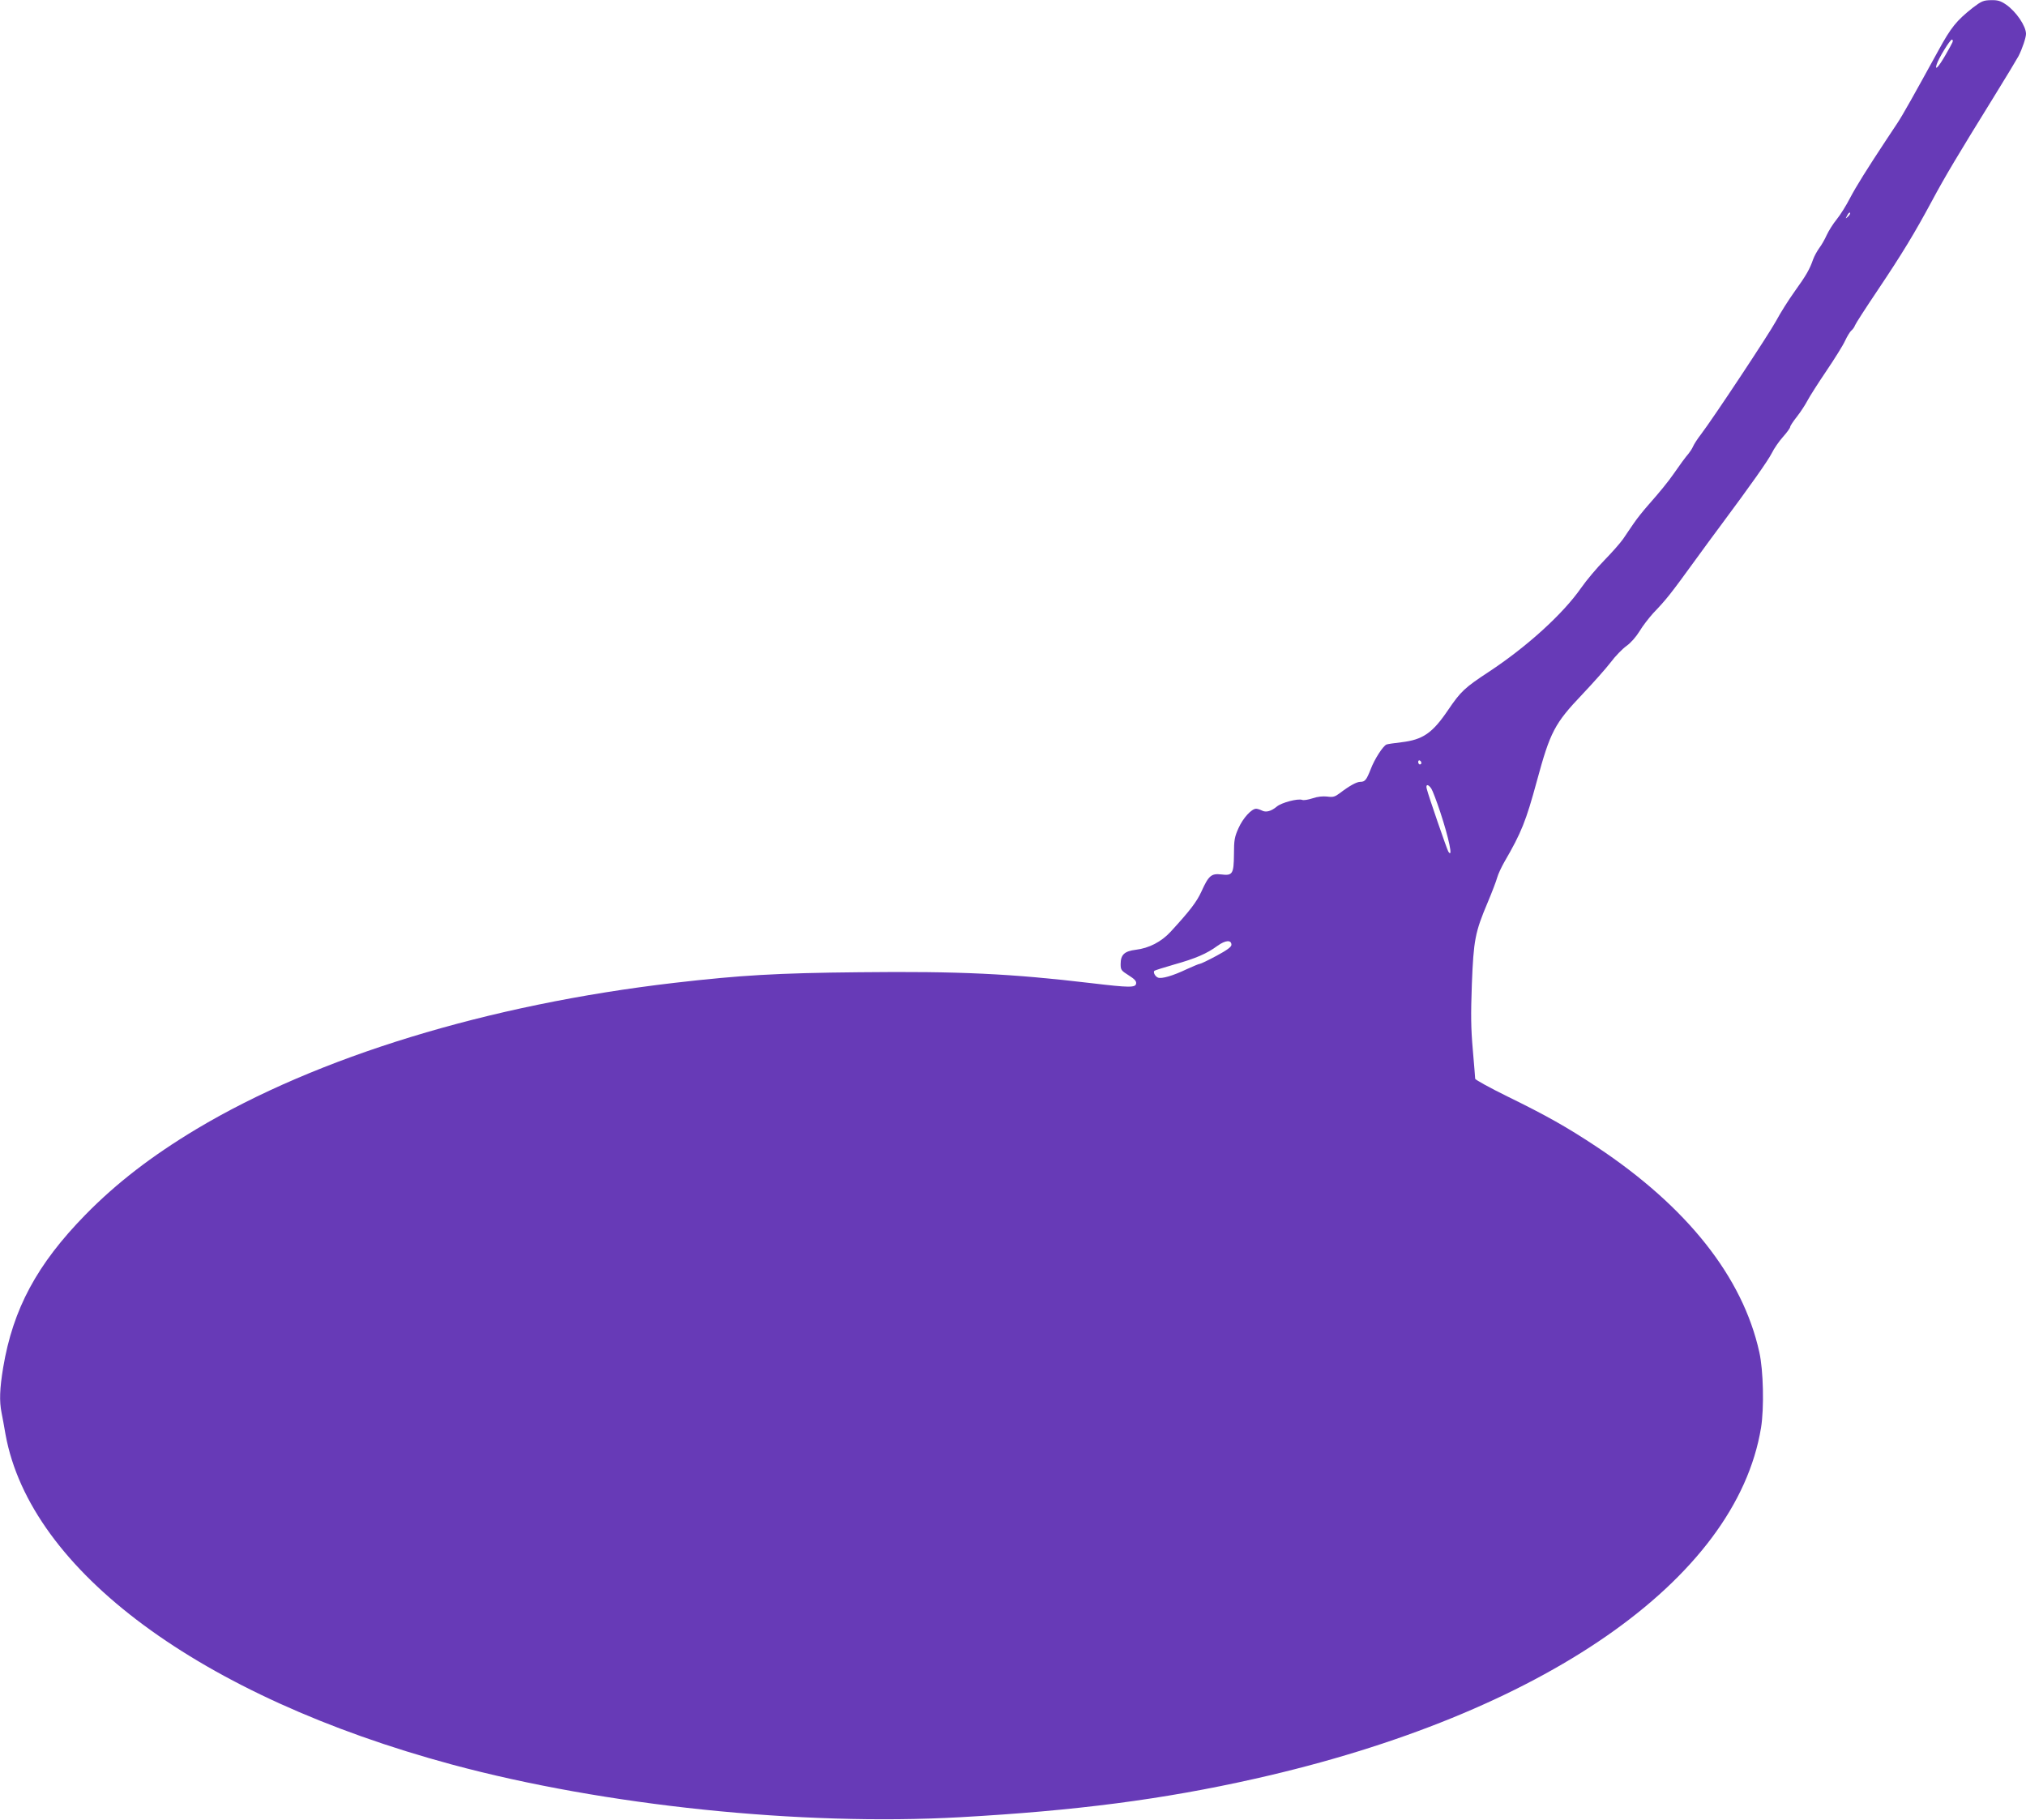 <?xml version="1.0" standalone="no"?>
<!DOCTYPE svg PUBLIC "-//W3C//DTD SVG 20010904//EN"
 "http://www.w3.org/TR/2001/REC-SVG-20010904/DTD/svg10.dtd">
<svg version="1.0" xmlns="http://www.w3.org/2000/svg"
 width="1280pt" height="1150pt" viewBox="0 0 1280 1150"
 preserveAspectRatio="xMidYMid meet">
<g transform="translate(0,1150) scale(0.1,-0.1)"
fill="#673ab7" stroke="none">
<path d="M12465 11452 c-105 -83 -138 -124 -219 -272 -155 -282 -224 -406
-260 -460 -20 -30 -51 -77 -69 -104 -122 -185 -189 -292 -228 -366 -24 -47
-62 -108 -85 -136 -23 -28 -51 -73 -63 -99 -12 -27 -33 -64 -47 -82 -13 -18
-31 -50 -39 -72 -22 -63 -43 -100 -117 -203 -38 -53 -91 -137 -117 -186 -47
-86 -398 -616 -475 -717 -21 -27 -43 -61 -49 -75 -6 -14 -19 -34 -28 -45 -20
-23 -56 -72 -96 -130 -33 -48 -87 -114 -162 -199 -30 -34 -69 -83 -88 -111
-19 -27 -49 -72 -68 -100 -19 -27 -73 -88 -119 -135 -46 -47 -112 -125 -147
-175 -114 -164 -343 -372 -583 -530 -152 -100 -177 -123 -257 -241 -99 -146
-159 -188 -296 -204 -43 -5 -85 -11 -93 -14 -22 -9 -76 -92 -100 -156 -27 -68
-36 -80 -66 -80 -23 0 -67 -24 -130 -72 -31 -23 -42 -26 -79 -21 -27 3 -60 0
-92 -11 -28 -9 -57 -14 -66 -10 -27 10 -130 -17 -160 -42 -36 -30 -69 -39 -95
-25 -12 6 -28 11 -36 11 -29 0 -83 -59 -111 -122 -25 -55 -29 -76 -29 -164 -1
-127 -9 -138 -81 -129 -62 7 -79 -7 -125 -109 -30 -65 -71 -119 -194 -253 -59
-64 -137 -104 -220 -114 -72 -9 -96 -31 -96 -91 0 -36 4 -41 50 -70 38 -24 50
-37 48 -52 -4 -27 -39 -27 -283 2 -505 60 -835 76 -1465 69 -522 -5 -755 -19
-1169 -67 -1177 -137 -2256 -467 -3020 -924 -283 -170 -505 -341 -702 -542
-305 -312 -457 -594 -519 -965 -22 -133 -25 -212 -10 -286 5 -26 17 -88 25
-137 157 -861 1232 -1656 2820 -2085 964 -260 2206 -389 3210 -333 732 41
1281 112 1863 243 1816 408 3040 1256 3198 2218 20 124 15 363 -11 478 -105
475 -457 918 -1026 1296 -190 126 -318 198 -565 319 -112 55 -204 106 -204
112 0 7 -7 89 -15 183 -12 137 -13 220 -6 415 11 278 20 327 100 516 27 64 54
135 60 157 6 22 27 67 46 100 107 184 136 257 205 511 84 310 112 363 287 547
69 73 150 164 179 202 29 39 74 85 99 103 27 19 60 56 83 93 20 34 60 85 87
115 84 88 105 114 272 344 42 58 113 155 158 215 188 253 294 403 319 452 14
29 46 75 71 103 25 28 45 56 45 62 0 7 20 37 44 67 24 31 53 76 66 101 13 25
66 108 118 185 52 77 106 163 119 192 13 28 31 57 39 64 9 7 20 22 24 34 4 11
68 110 142 220 155 231 235 363 343 564 84 157 165 292 387 651 80 129 152
249 161 266 23 45 47 116 47 140 0 49 -62 141 -126 185 -35 24 -53 29 -96 28
-47 -1 -59 -6 -113 -47z m-129 -218 c-3 -8 -24 -46 -46 -84 -43 -74 -67 -99
-55 -59 11 38 85 159 97 159 5 0 7 -7 4 -16z m-660 -1102 c-18 -16 -18 -16 -6
6 6 13 14 21 18 18 3 -4 -2 -14 -12 -24z m-2696 -3453 c0 -5 -4 -9 -10 -9 -5
0 -10 7 -10 16 0 8 5 12 10 9 6 -3 10 -10 10 -16z m63 -162 c8 -12 33 -78 56
-147 56 -169 83 -301 51 -250 -9 15 -125 351 -136 396 -8 30 9 31 29 1z
m-1263 -987 c0 -13 -29 -34 -94 -69 -52 -28 -100 -51 -106 -51 -6 0 -43 -16
-83 -34 -86 -41 -157 -62 -181 -53 -18 7 -32 34 -23 43 3 3 60 21 126 40 135
38 205 68 273 118 50 36 88 39 88 6z"/>
</g>
</svg>
